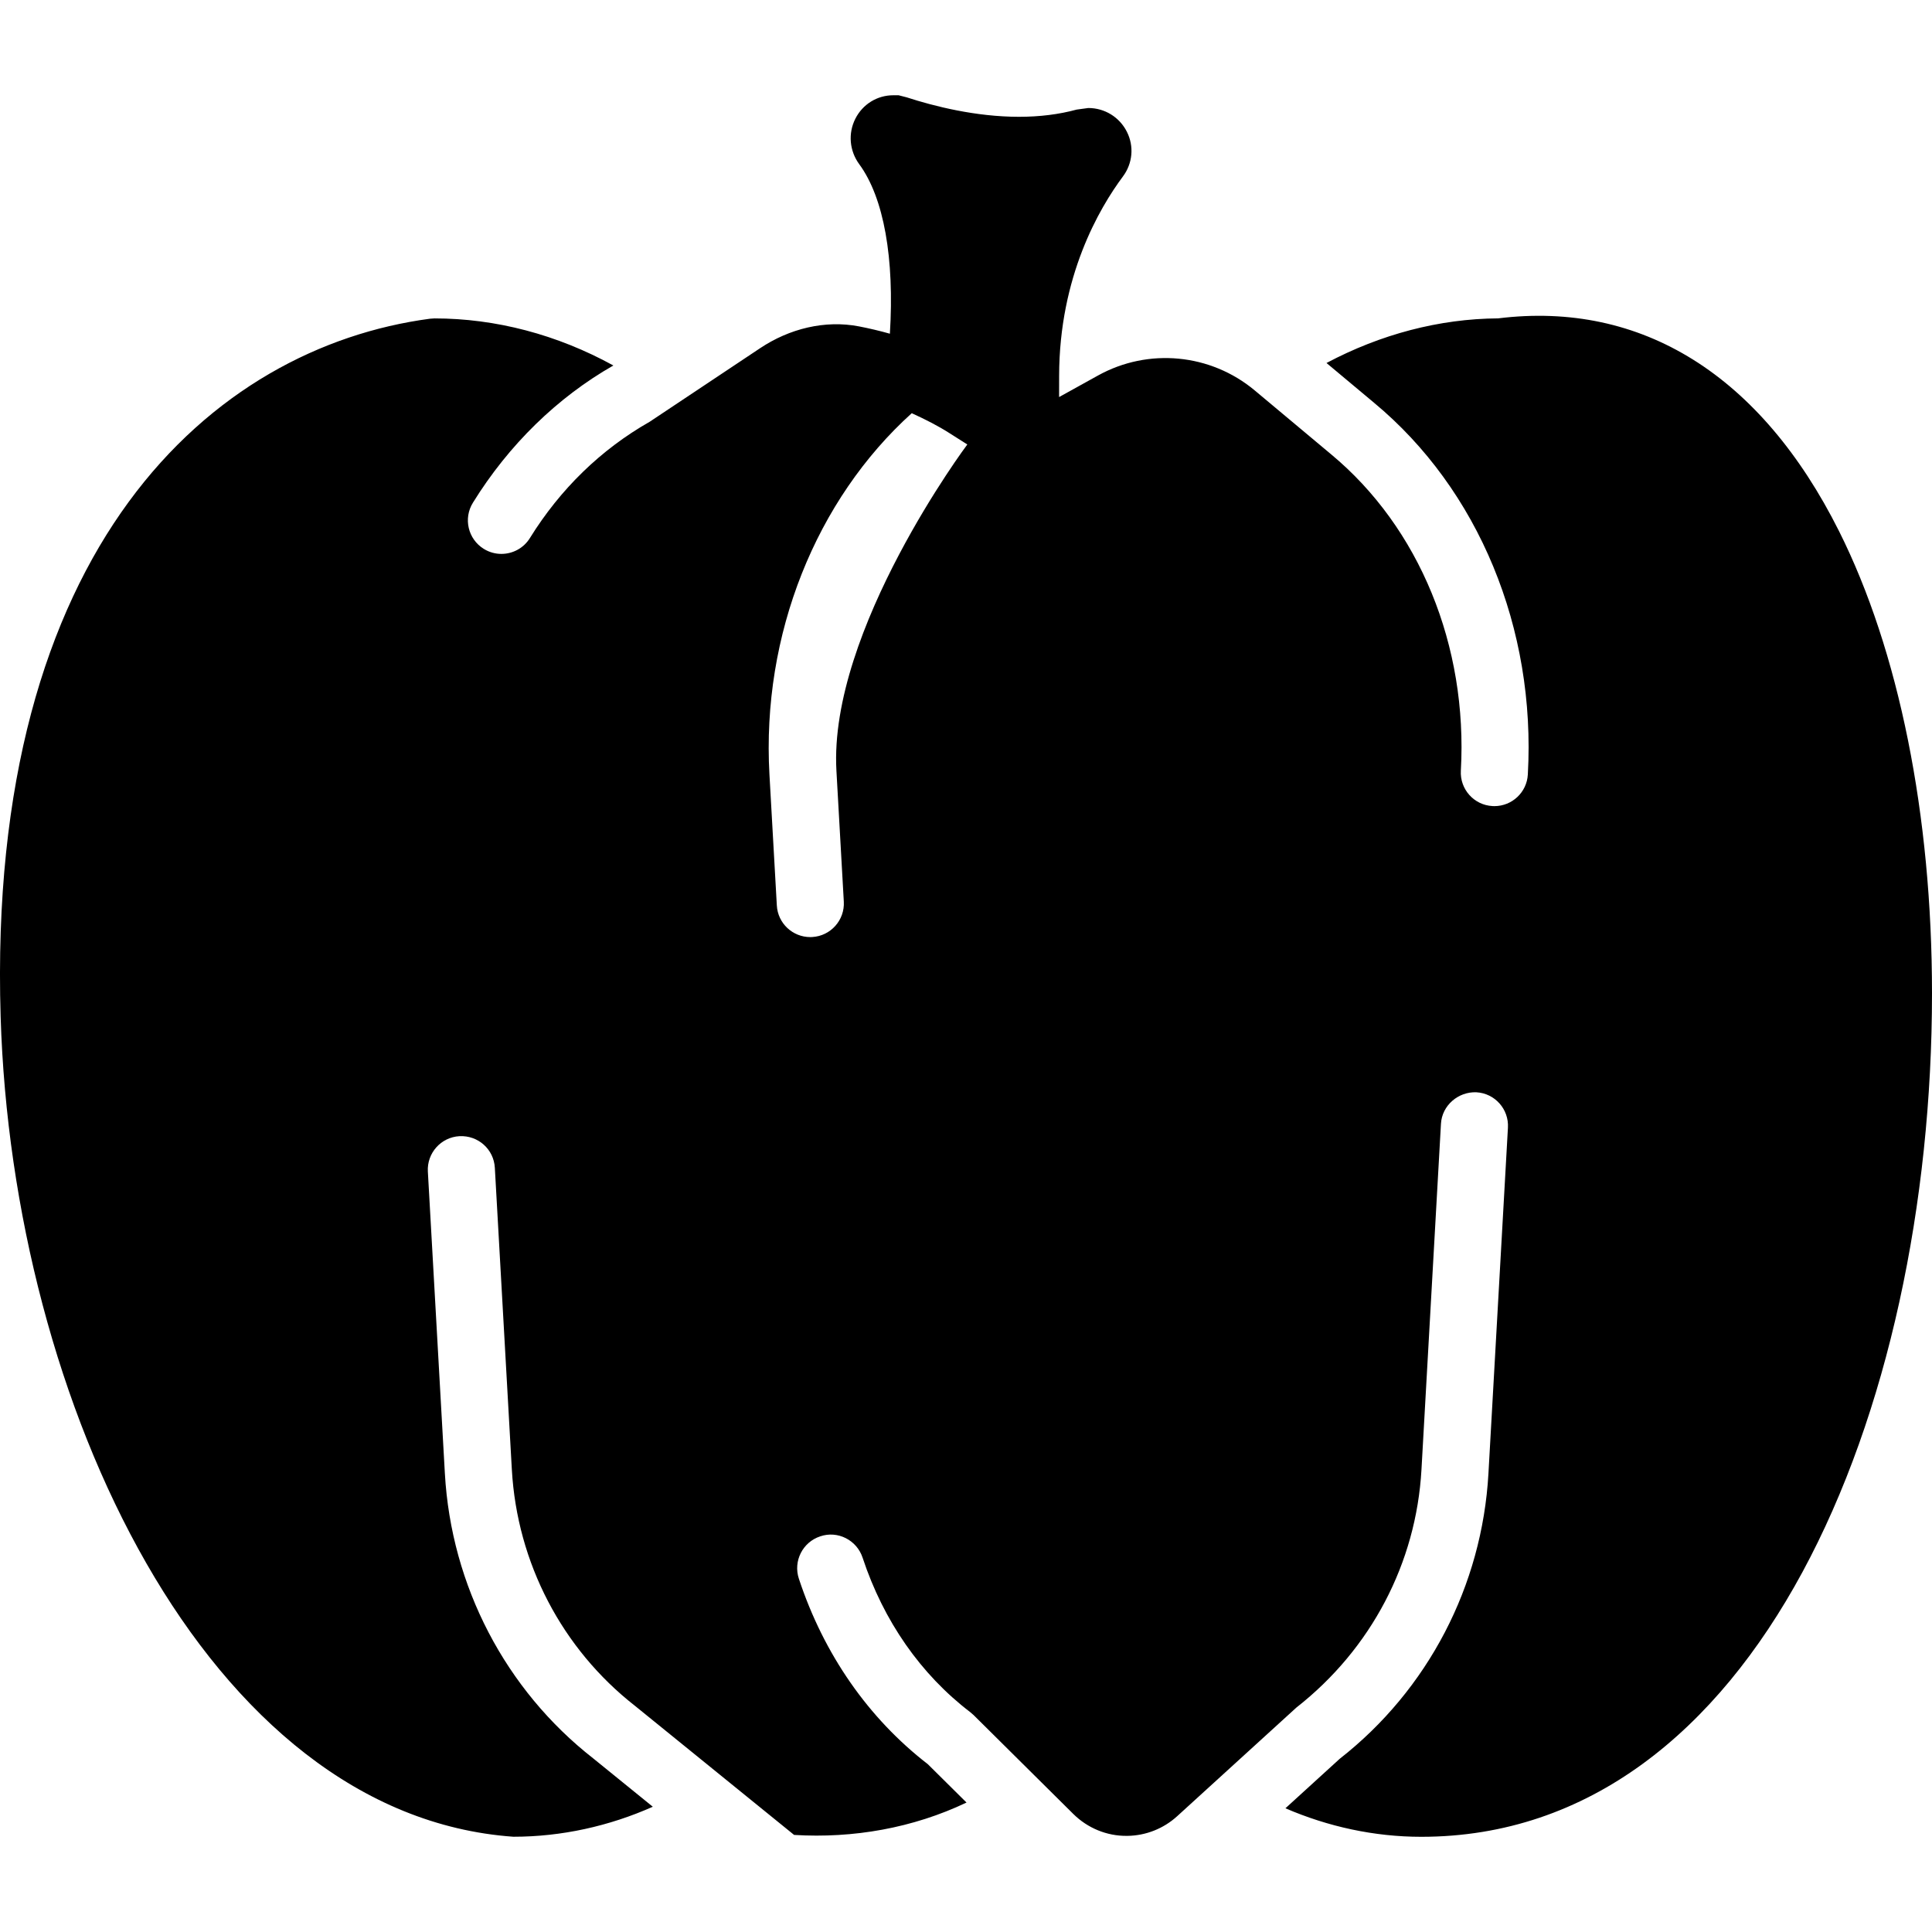 <?xml version="1.0" encoding="iso-8859-1"?>
<!-- Uploaded to: SVG Repo, www.svgrepo.com, Generator: SVG Repo Mixer Tools -->
<!DOCTYPE svg PUBLIC "-//W3C//DTD SVG 1.1//EN" "http://www.w3.org/Graphics/SVG/1.1/DTD/svg11.dtd">
<svg fill="#000000" height="800px" width="800px" version="1.1" id="Capa_1" xmlns="http://www.w3.org/2000/svg" xmlns:xlink="http://www.w3.org/1999/xlink" 
	 viewBox="0 0 57.577 57.577" xml:space="preserve">
<path d="M54.806,15.828c-2.327-4.643-5.878-6.869-10.159-6.34c-1.753,0.011-3.504,0.475-5.115,1.33l1.416,1.184
	c3.114,2.584,4.829,6.727,4.584,11.079c-0.029,0.532-0.471,0.943-0.997,0.943c-0.02,0-0.038-0.001-0.058-0.002
	c-0.551-0.03-0.973-0.503-0.941-1.055c0.209-3.721-1.237-7.245-3.868-9.429l-2.273-1.901c-1.316-1.1-3.173-1.278-4.673-0.446
	l-1.159,0.642l0.001-0.636c0.005-2.953,1.193-4.987,1.902-5.939c0.29-0.39,0.335-0.899,0.118-1.329
	c-0.22-0.438-0.661-0.71-1.151-0.71l-0.347,0.047c-0.523,0.143-1.102,0.215-1.718,0.215c-1.289,0-2.532-0.315-3.347-0.58
	L26.78,2.839h-0.159c-0.479,0-0.911,0.267-1.129,0.697c-0.222,0.438-0.178,0.957,0.114,1.356c0.737,1.003,1.053,2.81,0.914,5.053
	c-0.304-0.086-0.611-0.158-0.919-0.218c-1.022-0.197-2.08,0.071-2.946,0.648l-3.295,2.195c-1.454,0.826-2.667,2.011-3.567,3.463
	c-0.188,0.306-0.516,0.474-0.851,0.474c-0.18,0-0.361-0.048-0.525-0.15c-0.47-0.291-0.614-0.907-0.323-1.376
	c1.068-1.726,2.516-3.137,4.185-4.089c-1.673-0.92-3.504-1.403-5.332-1.403l-0.132,0.009C6.348,10.358-0.408,16.275,0.019,30.3
	c0.351,11.501,6.135,23.786,15.28,24.438c1.44,0,2.857-0.316,4.156-0.894l-1.775-1.44c-2.616-2.044-4.233-5.144-4.422-8.492
	l-0.507-8.997c-0.031-0.552,0.391-1.024,0.941-1.055c0.558-0.028,1.024,0.39,1.055,0.941l0.507,8.997
	c0.157,2.774,1.495,5.341,3.672,7.041l4.74,3.845c1.763,0.107,3.543-0.205,5.138-0.965l-1.154-1.144
	c-1.771-1.368-3.1-3.277-3.842-5.526c-0.174-0.524,0.111-1.09,0.636-1.263c0.521-0.179,1.09,0.11,1.263,0.636
	c0.623,1.886,1.733,3.478,3.209,4.604l0.098,0.085l2.972,2.948c0.424,0.42,0.998,0.659,1.594,0.653c0.006,0,0.013,0,0.019,0
	c0.55-0.007,1.079-0.217,1.485-0.588l3.551-3.236c2.233-1.75,3.57-4.315,3.727-7.087l0.581-10.308
	c0.03-0.552,0.518-0.963,1.055-0.941c0.551,0.03,0.973,0.503,0.941,1.055l-0.581,10.307c-0.188,3.347-1.804,6.445-4.433,8.502
	l-1.617,1.474c1.27,0.548,2.648,0.85,4.049,0.85c9.991,0,15.22-12.646,15.22-25.138C57.577,24.284,56.592,19.393,54.806,15.828z
	 M24.927,22.969l0.22,3.901c0.031,0.552-0.391,1.024-0.941,1.055c-0.02,0.001-0.039,0.002-0.058,0.002
	c-0.526,0-0.968-0.411-0.997-0.943l-0.22-3.901c-0.237-4.175,1.393-8.197,4.241-10.769c0.418,0.19,0.793,0.383,1.12,0.592
	l0.536,0.34C28.828,13.244,24.691,18.779,24.927,22.969z"/>
</svg>
